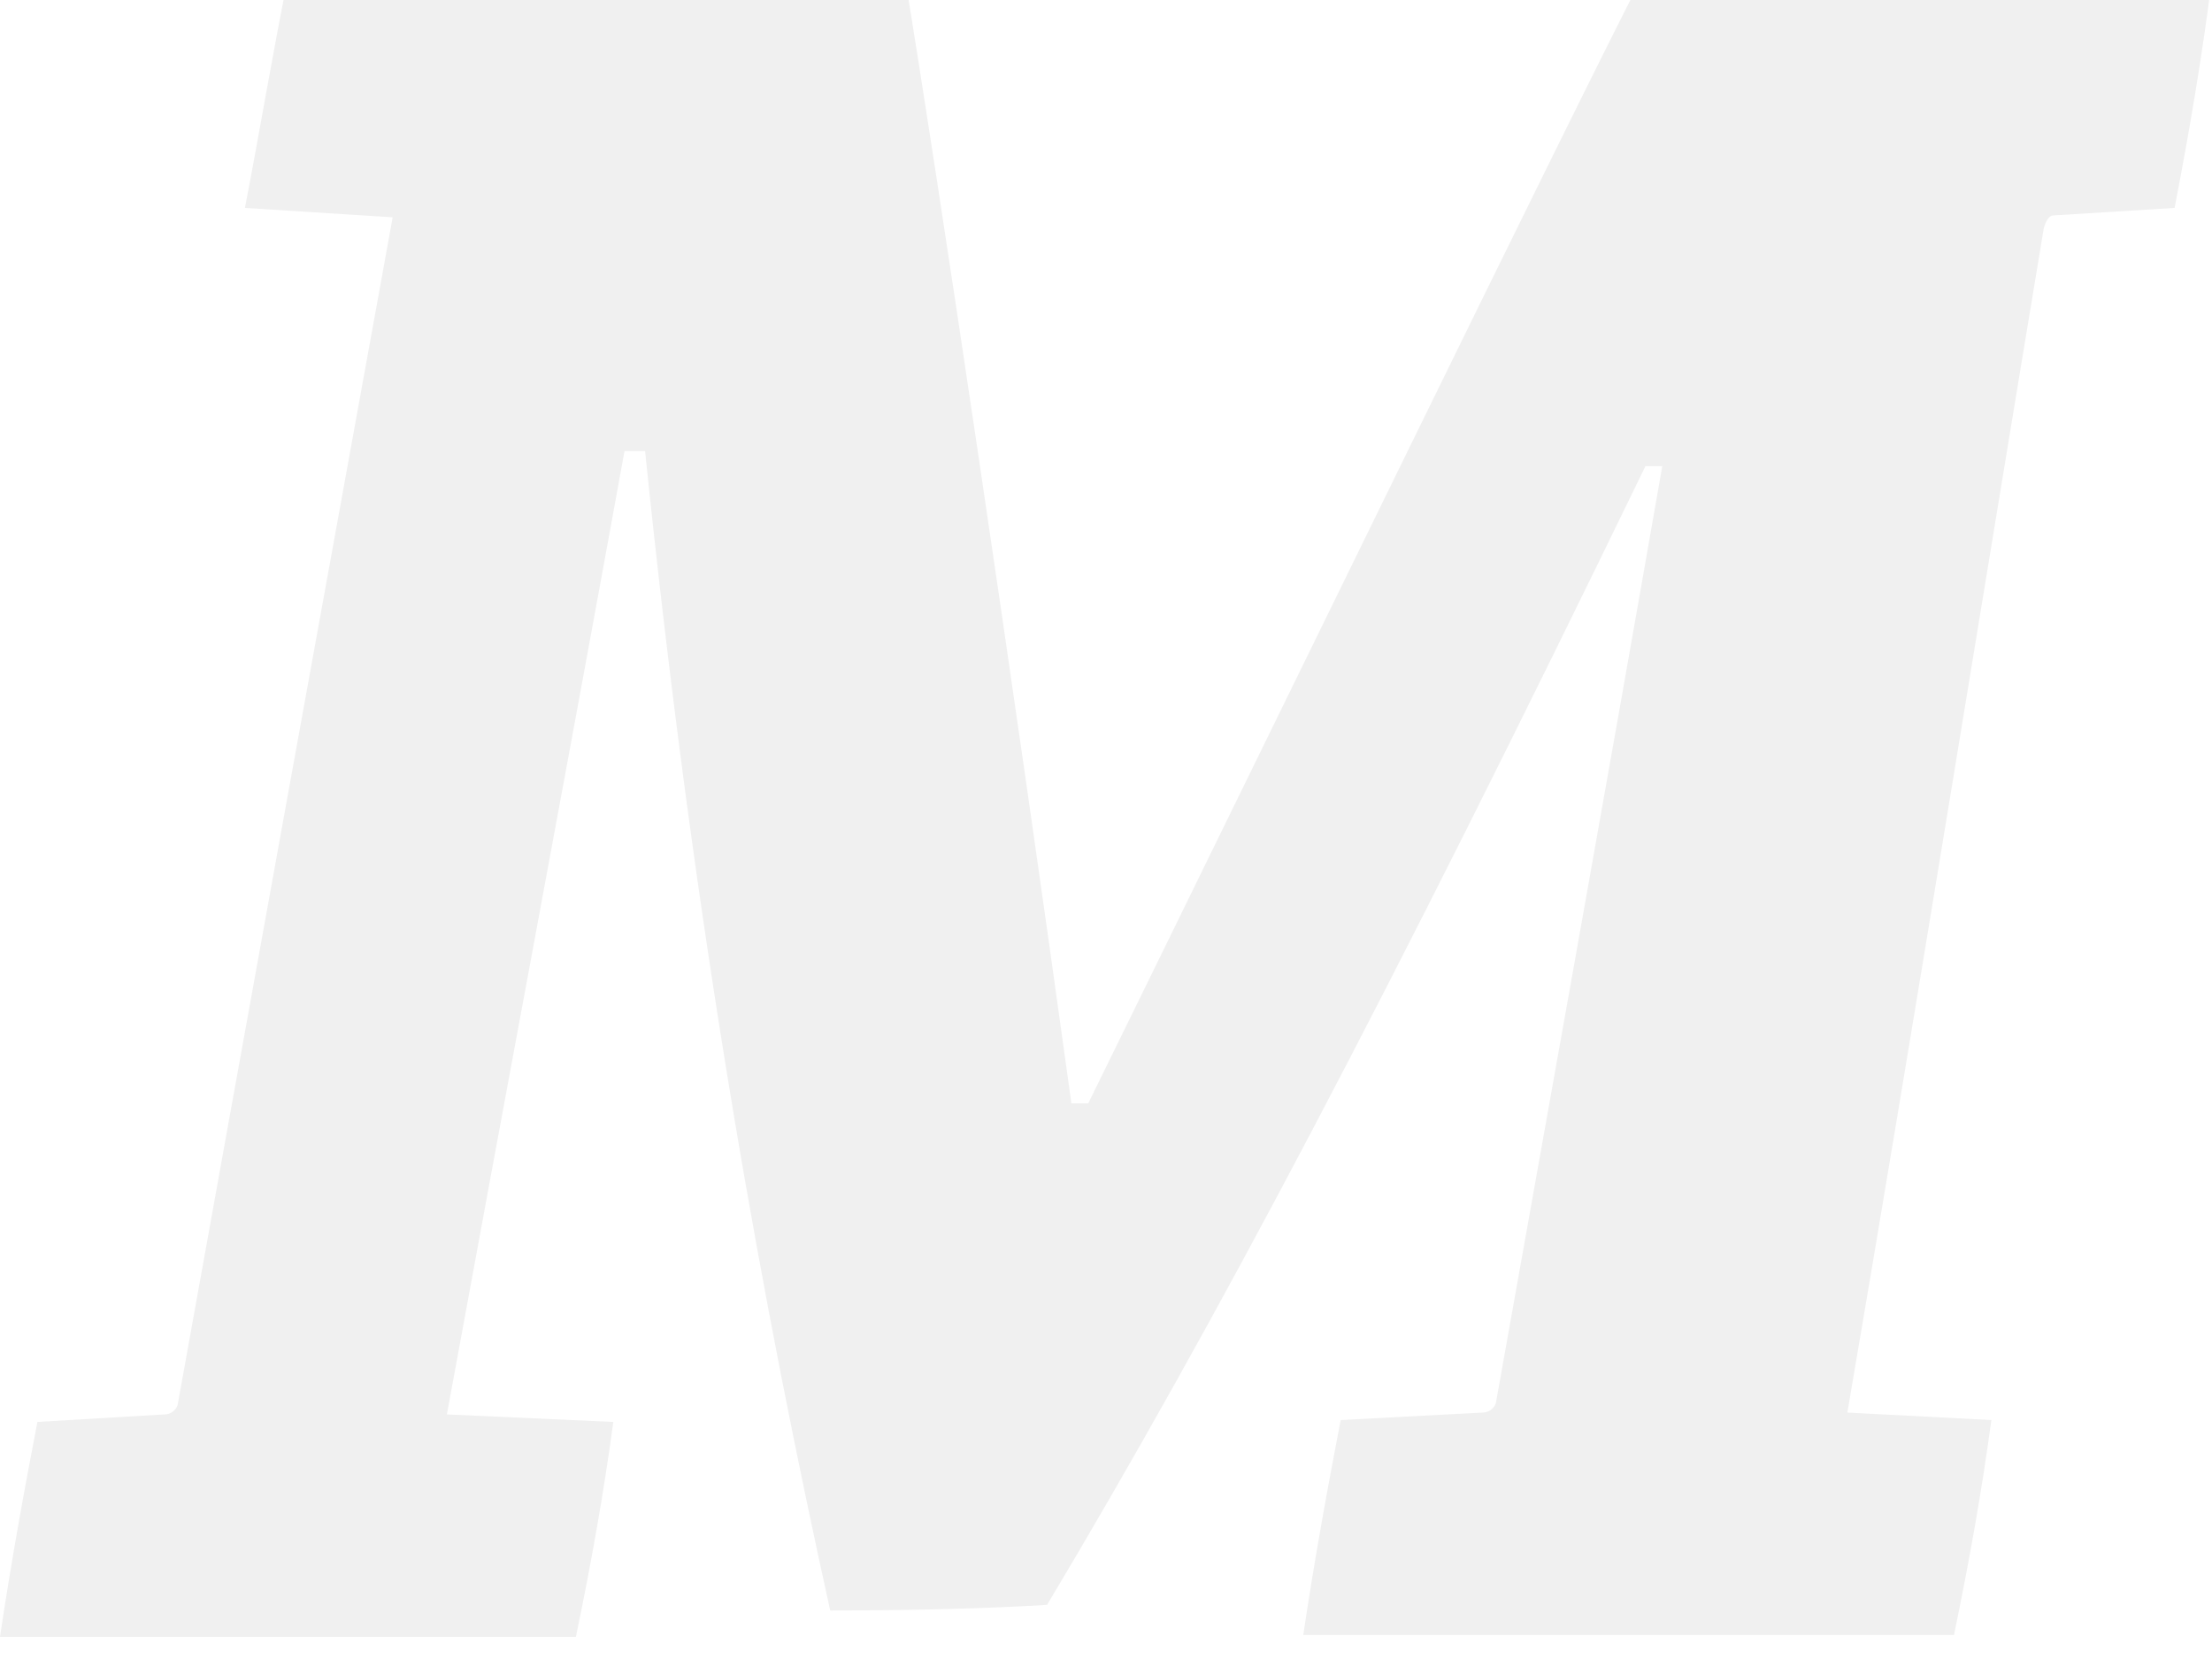 <svg width="100" height="75" viewBox="0 0 100 75" fill="none" xmlns="http://www.w3.org/2000/svg">
  <g filter="url(#filter0_i_7329_148814)">
    <path
      d="M17.752 10.824C14.793 27.102 10.989 48.068 8.03 64.517C7.946 64.773 7.692 64.943 7.439 64.943L1.691 65.284C1.099 68.352 0.507 71.591 0 75C3.804 75 7.523 75 11.496 75C16.061 75 21.64 75 26.035 75C26.712 71.761 27.303 68.438 27.726 65.284L20.203 64.943C22.823 50.625 25.444 36.733 28.233 21.392H29.163C31.445 43.636 34.573 60.426 37.532 73.807C41.082 73.807 44.632 73.722 47.337 73.551C55.03 60.682 62.722 46.108 74.387 22.074H75.148C72.528 37.074 69.992 51.136 67.625 64.432C67.54 64.688 67.287 64.858 67.033 64.858L60.609 65.199C60.017 68.267 59.425 71.506 58.918 74.915C63.398 74.915 69.569 74.915 74.894 74.915C79.121 74.915 84.7 74.915 88.335 74.915C89.011 71.676 89.603 68.352 90.025 65.199L83.516 64.858C86.475 47.557 89.687 27.614 92.392 11.335C92.477 10.994 92.646 10.739 92.815 10.739L98.309 10.398C98.986 6.903 99.577 3.409 100 0C92.561 0 81.91 0 74.218 0C71.175 5.881 57.735 33.494 49.197 50.881H48.436C45.9 32.472 42.35 8.693 40.913 0C32.46 0 20.879 0 13.018 0C12.341 3.324 11.75 6.903 11.073 10.398L17.752 10.824Z"
      fill="black" fill-opacity="0.06" />
  </g>
  <defs>
    <filter id="filter0_i_7329_148814" x="0" y="-1" width="100" height="76"
      filterUnits="userSpaceOnUse" color-interpolation-filters="sRGB">
      <feFlood flood-opacity="0" result="BackgroundImageFix" />
      <feBlend mode="normal" in="SourceGraphic" in2="BackgroundImageFix" result="shape" />
      <feColorMatrix in="SourceAlpha" type="matrix"
        values="0 0 0 0 0 0 0 0 0 0 0 0 0 0 0 0 0 0 127 0" result="hardAlpha" />
      <feOffset dy="-1" />
      <feGaussianBlur stdDeviation="1" />
      <feComposite in2="hardAlpha" operator="arithmetic" k2="-1" k3="1" />
      <feColorMatrix type="matrix" values="0 0 0 0 0 0 0 0 0 0 0 0 0 0 0 0 0 0 0.05 0" />
      <feBlend mode="normal" in2="shape" result="effect1_innerShadow_7329_148814" />
    </filter>
  </defs>
</svg>
